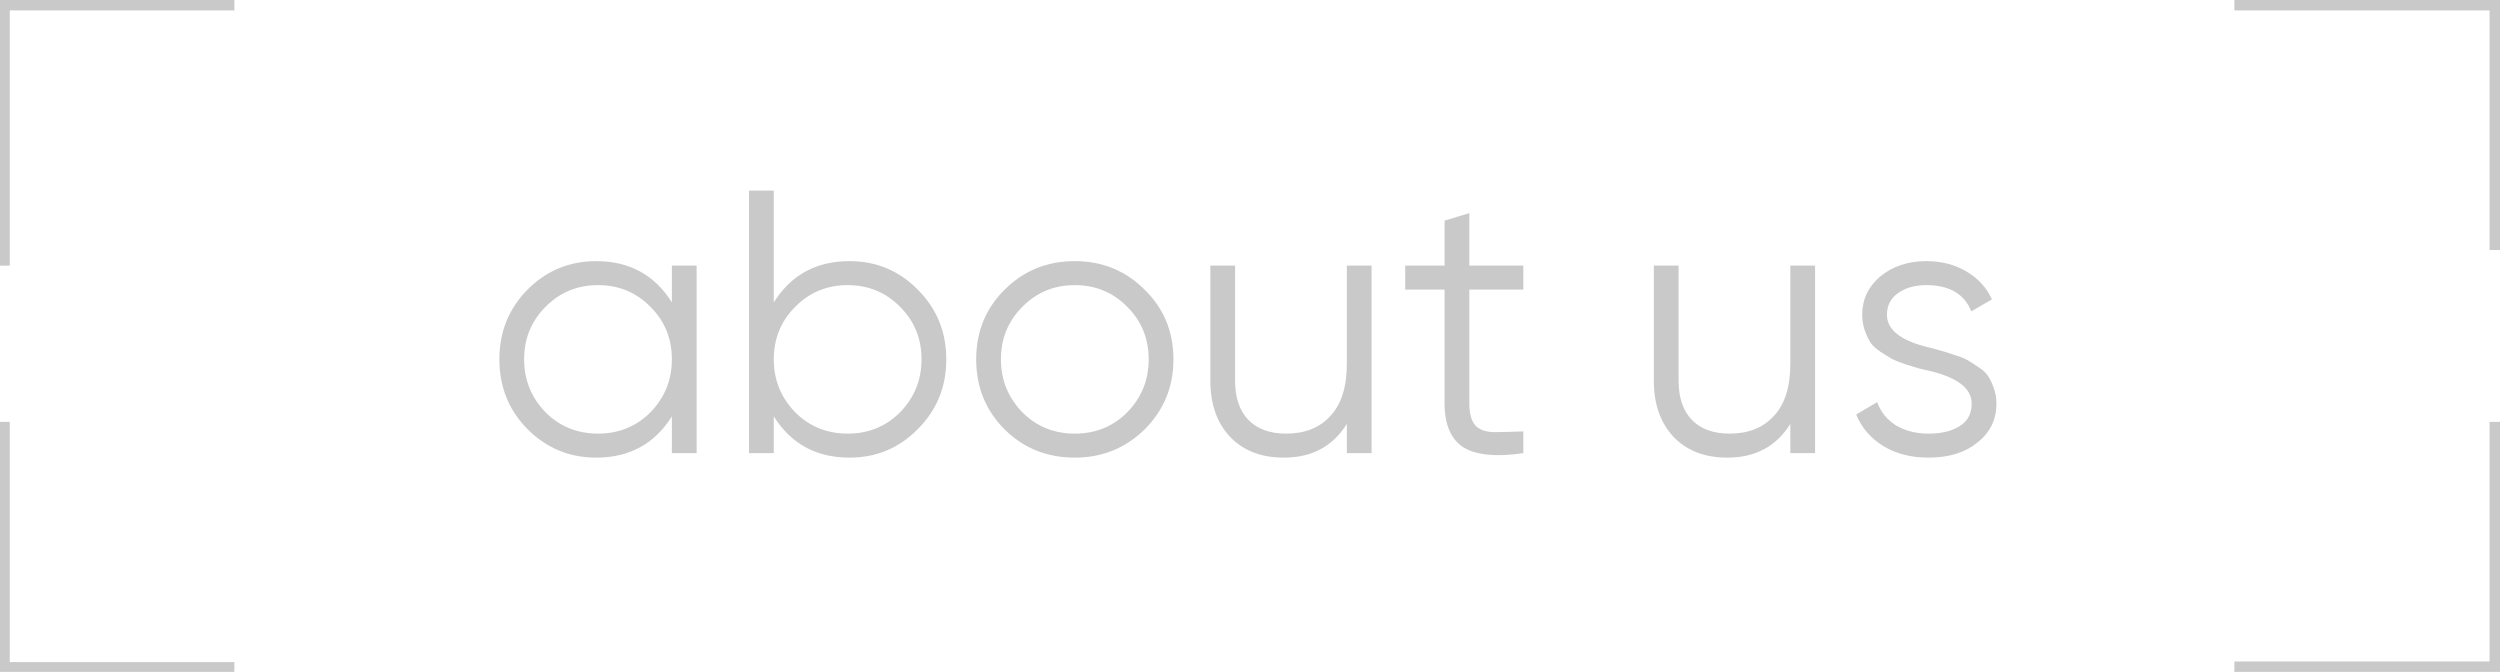 <?xml version="1.0" encoding="UTF-8"?> <svg xmlns="http://www.w3.org/2000/svg" width="160" height="43" viewBox="0 0 160 43" fill="none"><path d="M43 19.352V17H44.584V29H43V26.648C41.896 28.408 40.28 29.288 38.152 29.288C36.44 29.288 34.976 28.68 33.76 27.464C32.56 26.248 31.96 24.76 31.96 23C31.96 21.24 32.56 19.752 33.76 18.536C34.976 17.32 36.44 16.712 38.152 16.712C40.28 16.712 41.896 17.592 43 19.352ZM34.912 26.384C35.824 27.296 36.944 27.752 38.272 27.752C39.6 27.752 40.72 27.296 41.632 26.384C42.544 25.44 43 24.312 43 23C43 21.672 42.544 20.552 41.632 19.64C40.72 18.712 39.6 18.248 38.272 18.248C36.944 18.248 35.824 18.712 34.912 19.64C34 20.552 33.544 21.672 33.544 23C33.544 24.312 34 25.44 34.912 26.384ZM54.37 16.712C56.082 16.712 57.538 17.32 58.738 18.536C59.954 19.752 60.562 21.24 60.562 23C60.562 24.76 59.954 26.248 58.738 27.464C57.538 28.68 56.082 29.288 54.37 29.288C52.242 29.288 50.626 28.408 49.522 26.648V29H47.938V12.2H49.522V19.352C50.626 17.592 52.242 16.712 54.37 16.712ZM50.89 26.384C51.802 27.296 52.922 27.752 54.25 27.752C55.578 27.752 56.698 27.296 57.61 26.384C58.522 25.44 58.978 24.312 58.978 23C58.978 21.672 58.522 20.552 57.61 19.64C56.698 18.712 55.578 18.248 54.25 18.248C52.922 18.248 51.802 18.712 50.89 19.64C49.978 20.552 49.522 21.672 49.522 23C49.522 24.312 49.978 25.44 50.89 26.384ZM73.252 27.488C72.02 28.688 70.532 29.288 68.788 29.288C67.012 29.288 65.516 28.688 64.3 27.488C63.084 26.272 62.476 24.776 62.476 23C62.476 21.224 63.084 19.736 64.3 18.536C65.516 17.32 67.012 16.712 68.788 16.712C70.548 16.712 72.036 17.32 73.252 18.536C74.484 19.736 75.1 21.224 75.1 23C75.1 24.76 74.484 26.256 73.252 27.488ZM65.428 26.384C66.34 27.296 67.46 27.752 68.788 27.752C70.116 27.752 71.236 27.296 72.148 26.384C73.06 25.44 73.516 24.312 73.516 23C73.516 21.672 73.06 20.552 72.148 19.64C71.236 18.712 70.116 18.248 68.788 18.248C67.46 18.248 66.34 18.712 65.428 19.64C64.516 20.552 64.06 21.672 64.06 23C64.06 24.312 64.516 25.44 65.428 26.384ZM86.198 23.288V17H87.782V29H86.198V27.128C85.302 28.568 83.958 29.288 82.166 29.288C80.726 29.288 79.582 28.848 78.734 27.968C77.886 27.072 77.462 25.872 77.462 24.368V17H79.046V24.368C79.046 25.44 79.326 26.272 79.886 26.864C80.462 27.456 81.27 27.752 82.31 27.752C83.51 27.752 84.454 27.376 85.142 26.624C85.846 25.872 86.198 24.76 86.198 23.288ZM97.493 17V18.536H94.037V25.808C94.037 26.464 94.165 26.936 94.421 27.224C94.677 27.496 95.061 27.64 95.573 27.656C96.085 27.656 96.725 27.64 97.493 27.608V29C95.781 29.256 94.509 29.136 93.677 28.64C92.861 28.128 92.453 27.184 92.453 25.808V18.536H89.933V17H92.453V14.12L94.037 13.64V17H97.493ZM114.581 23.288V17H116.165V29H114.581V27.128C113.685 28.568 112.341 29.288 110.549 29.288C109.109 29.288 107.965 28.848 107.117 27.968C106.269 27.072 105.845 25.872 105.845 24.368V17H107.429V24.368C107.429 25.44 107.709 26.272 108.269 26.864C108.845 27.456 109.653 27.752 110.693 27.752C111.893 27.752 112.837 27.376 113.525 26.624C114.229 25.872 114.581 24.76 114.581 23.288ZM120.764 20.144C120.764 21.072 121.588 21.752 123.236 22.184C123.7 22.296 124.004 22.376 124.148 22.424C124.292 22.456 124.572 22.544 124.988 22.688C125.42 22.816 125.716 22.928 125.876 23.024C126.052 23.12 126.292 23.272 126.596 23.48C126.9 23.672 127.116 23.872 127.244 24.08C127.372 24.272 127.492 24.528 127.604 24.848C127.716 25.152 127.772 25.48 127.772 25.832C127.772 26.856 127.364 27.688 126.548 28.328C125.764 28.968 124.724 29.288 123.428 29.288C122.308 29.288 121.34 29.04 120.524 28.544C119.708 28.032 119.132 27.36 118.796 26.528L120.14 25.736C120.364 26.36 120.764 26.856 121.34 27.224C121.932 27.576 122.628 27.752 123.428 27.752C124.244 27.752 124.908 27.592 125.42 27.272C125.932 26.952 126.188 26.472 126.188 25.832C126.188 24.904 125.364 24.224 123.716 23.792C123.252 23.68 122.948 23.608 122.804 23.576C122.66 23.528 122.372 23.44 121.94 23.312C121.524 23.168 121.228 23.048 121.052 22.952C120.892 22.856 120.66 22.712 120.356 22.52C120.052 22.312 119.836 22.112 119.708 21.92C119.58 21.712 119.46 21.456 119.348 21.152C119.236 20.832 119.18 20.496 119.18 20.144C119.18 19.168 119.564 18.352 120.332 17.696C121.132 17.04 122.116 16.712 123.284 16.712C124.244 16.712 125.092 16.928 125.828 17.36C126.58 17.792 127.132 18.392 127.484 19.16L126.164 19.928C125.716 18.808 124.756 18.248 123.284 18.248C122.564 18.248 121.964 18.416 121.484 18.752C121.004 19.088 120.764 19.552 120.764 20.144Z" fill="#C9C9C9"></path><path fill-rule="evenodd" clip-rule="evenodd" d="M0 27H0.625L0.625 42.373L15 42.373V43L0 43L0 27Z" fill="#C9C9C9"></path><path fill-rule="evenodd" clip-rule="evenodd" d="M0 17L0.625 17L0.625 0.667L15 0.667L15 -5.96007e-07L1.48619e-06 -1.90735e-06L0 17Z" fill="#C9C9C9"></path><path fill-rule="evenodd" clip-rule="evenodd" d="M143 43L143 42.333L159.333 42.333L159.333 27L160 27L160 43L143 43Z" fill="#C9C9C9"></path><path fill-rule="evenodd" clip-rule="evenodd" d="M143 0L143 0.667L159.333 0.667L159.333 16L160 16L160 2.22928e-06L143 0Z" fill="#C9C9C9"></path></svg> 